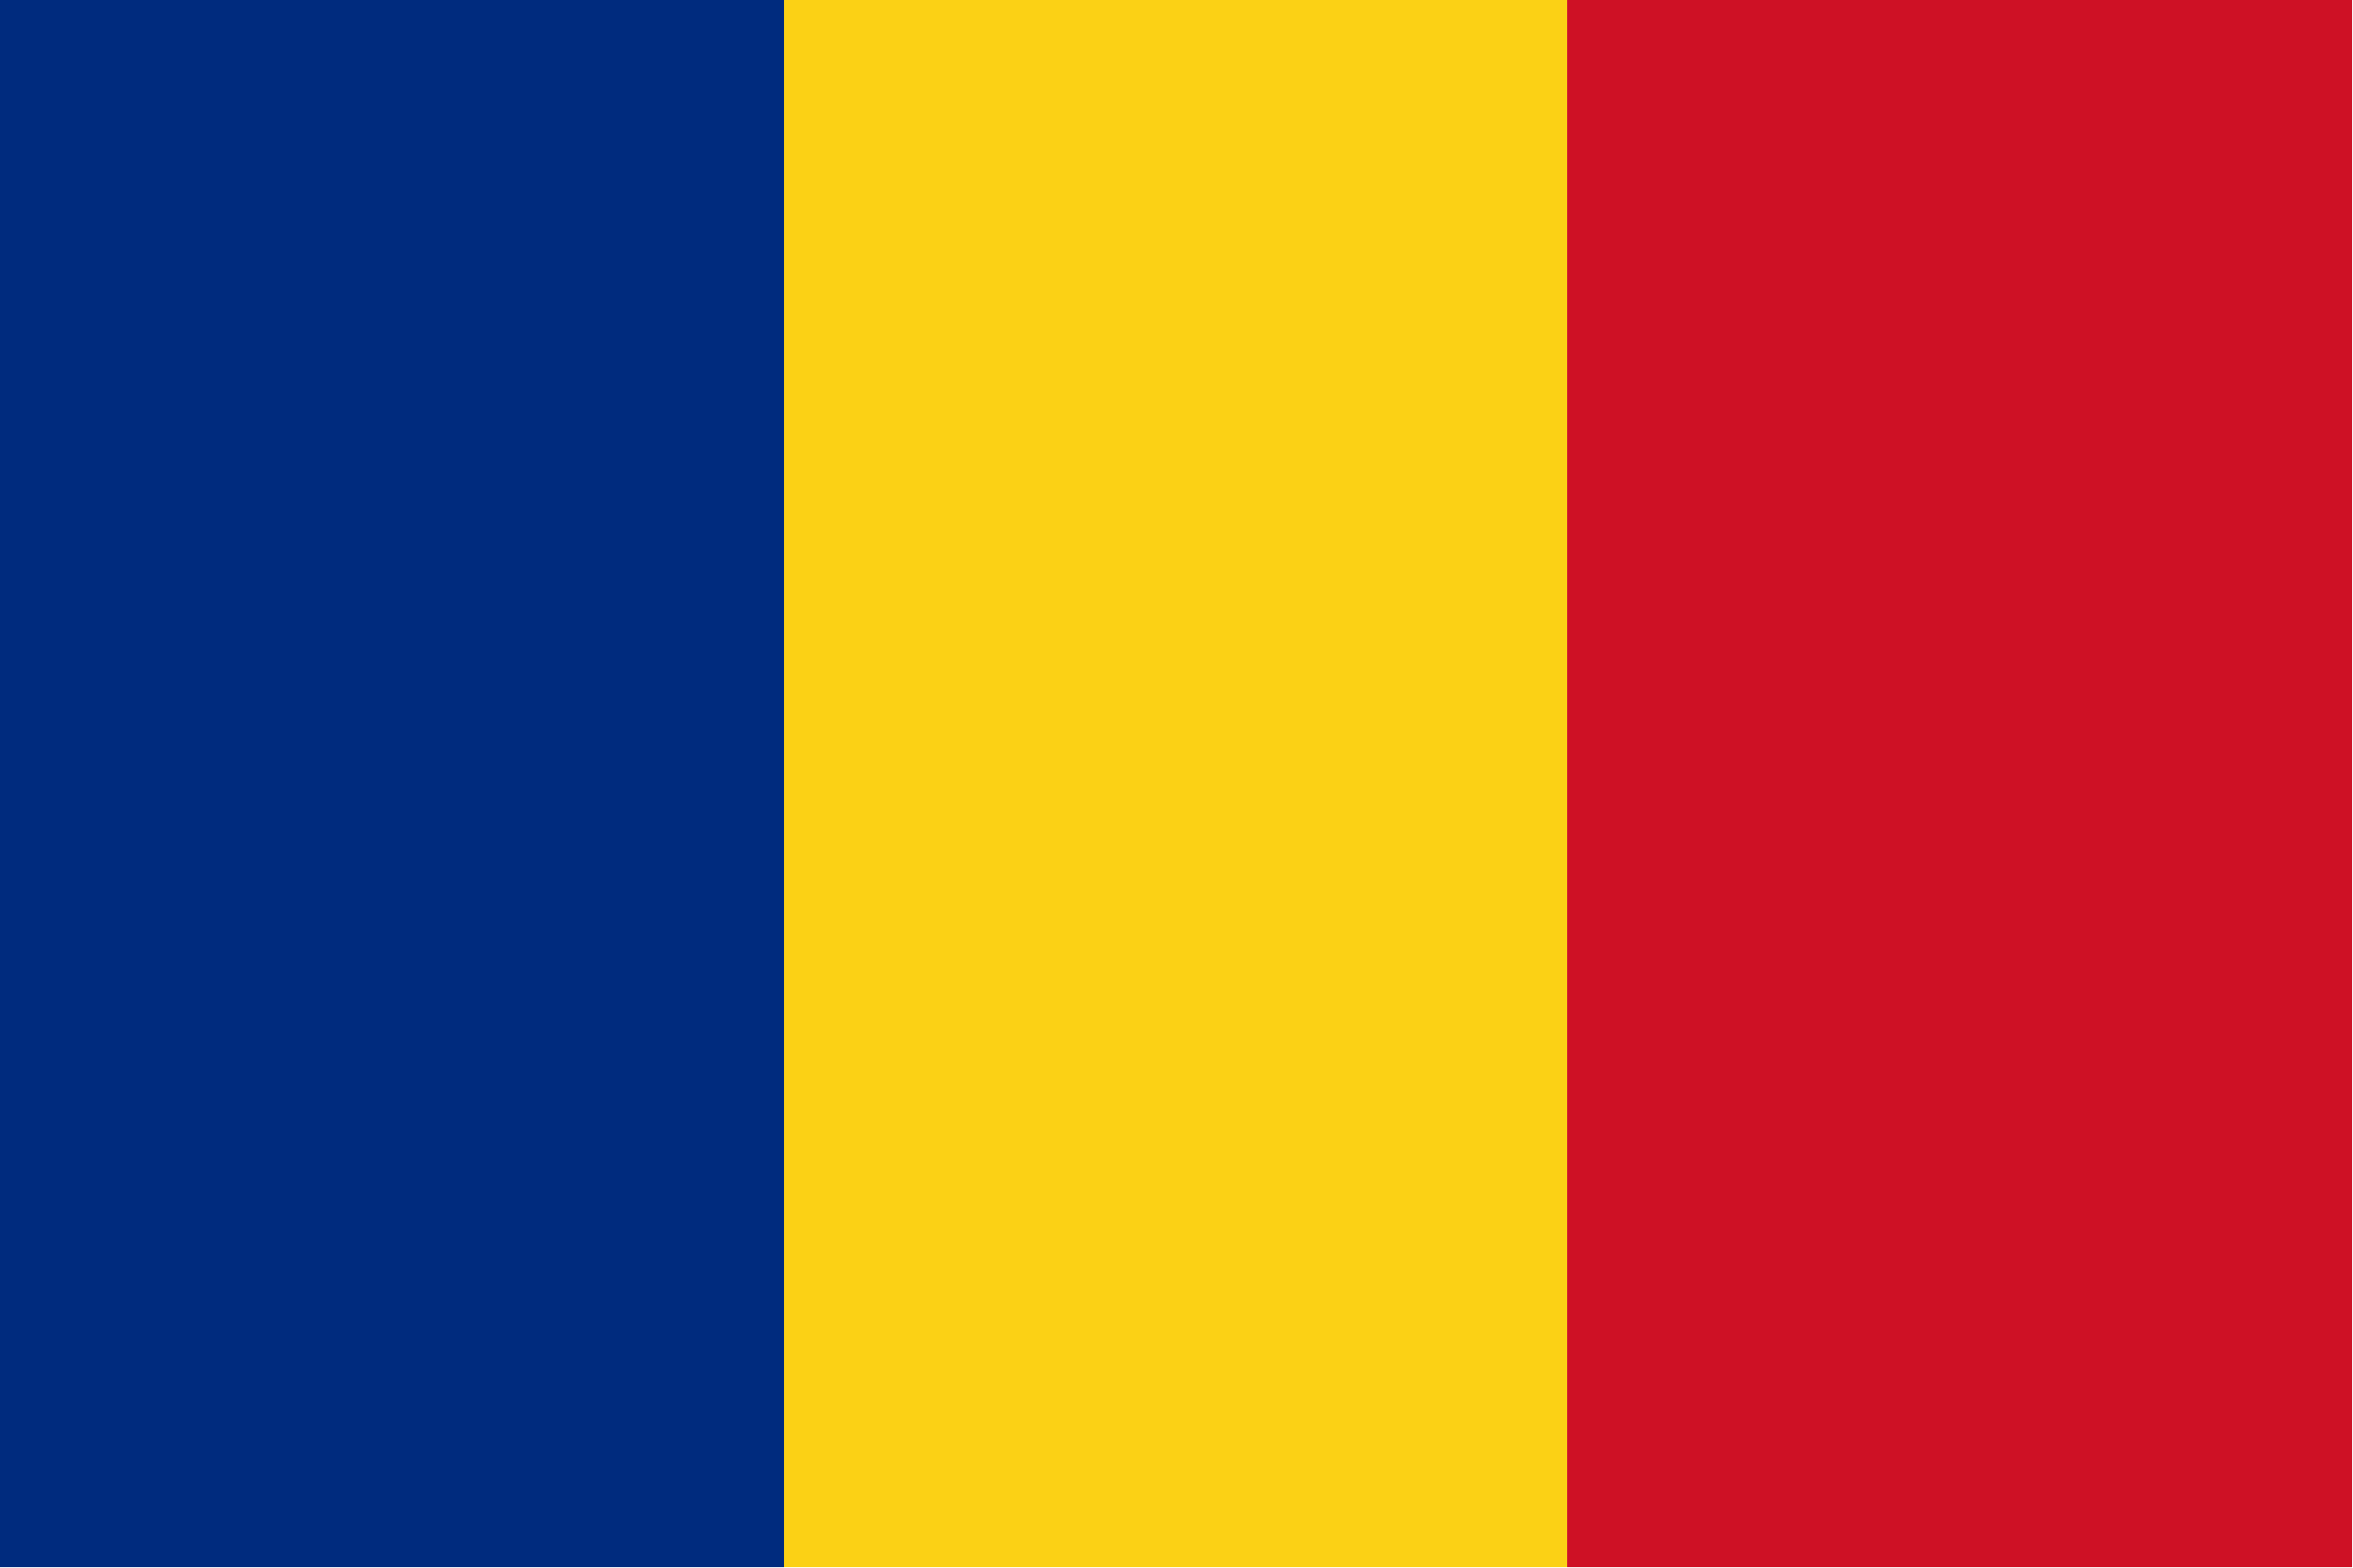 <?xml version="1.0" encoding="UTF-8"?>
<!DOCTYPE svg PUBLIC "-//W3C//DTD SVG 1.1//EN" "http://www.w3.org/Graphics/SVG/1.1/DTD/svg11.dtd">
<svg xmlns="http://www.w3.org/2000/svg" version="1.1" width="1280px" height="853px" style="shape-rendering:geometricPrecision; text-rendering:geometricPrecision; image-rendering:optimizeQuality; fill-rule:evenodd; clip-rule:evenodd" xmlns:xlink="http://www.w3.org/1999/xlink">
<g><path style="opacity:1" fill="#002b7e" d="M -0.5,-0.5 C 141.833,-0.5 284.167,-0.5 426.5,-0.5C 426.5,283.833 426.5,568.167 426.5,852.5C 284.167,852.5 141.833,852.5 -0.5,852.5C -0.5,568.167 -0.5,283.833 -0.5,-0.5 Z"/></g>
<g><path style="opacity:1" fill="#fbd115" d="M 426.5,-0.5 C 568.5,-0.5 710.5,-0.5 852.5,-0.5C 852.5,283.833 852.5,568.167 852.5,852.5C 710.5,852.5 568.5,852.5 426.5,852.5C 426.5,568.167 426.5,283.833 426.5,-0.5 Z"/></g>
<g><path style="opacity:1" fill="#ce1125" d="M 852.5,-0.5 C 994.833,-0.5 1137.17,-0.5 1279.5,-0.5C 1279.5,283.833 1279.5,568.167 1279.5,852.5C 1137.17,852.5 994.833,852.5 852.5,852.5C 852.5,568.167 852.5,283.833 852.5,-0.5 Z"/></g>
</svg>

